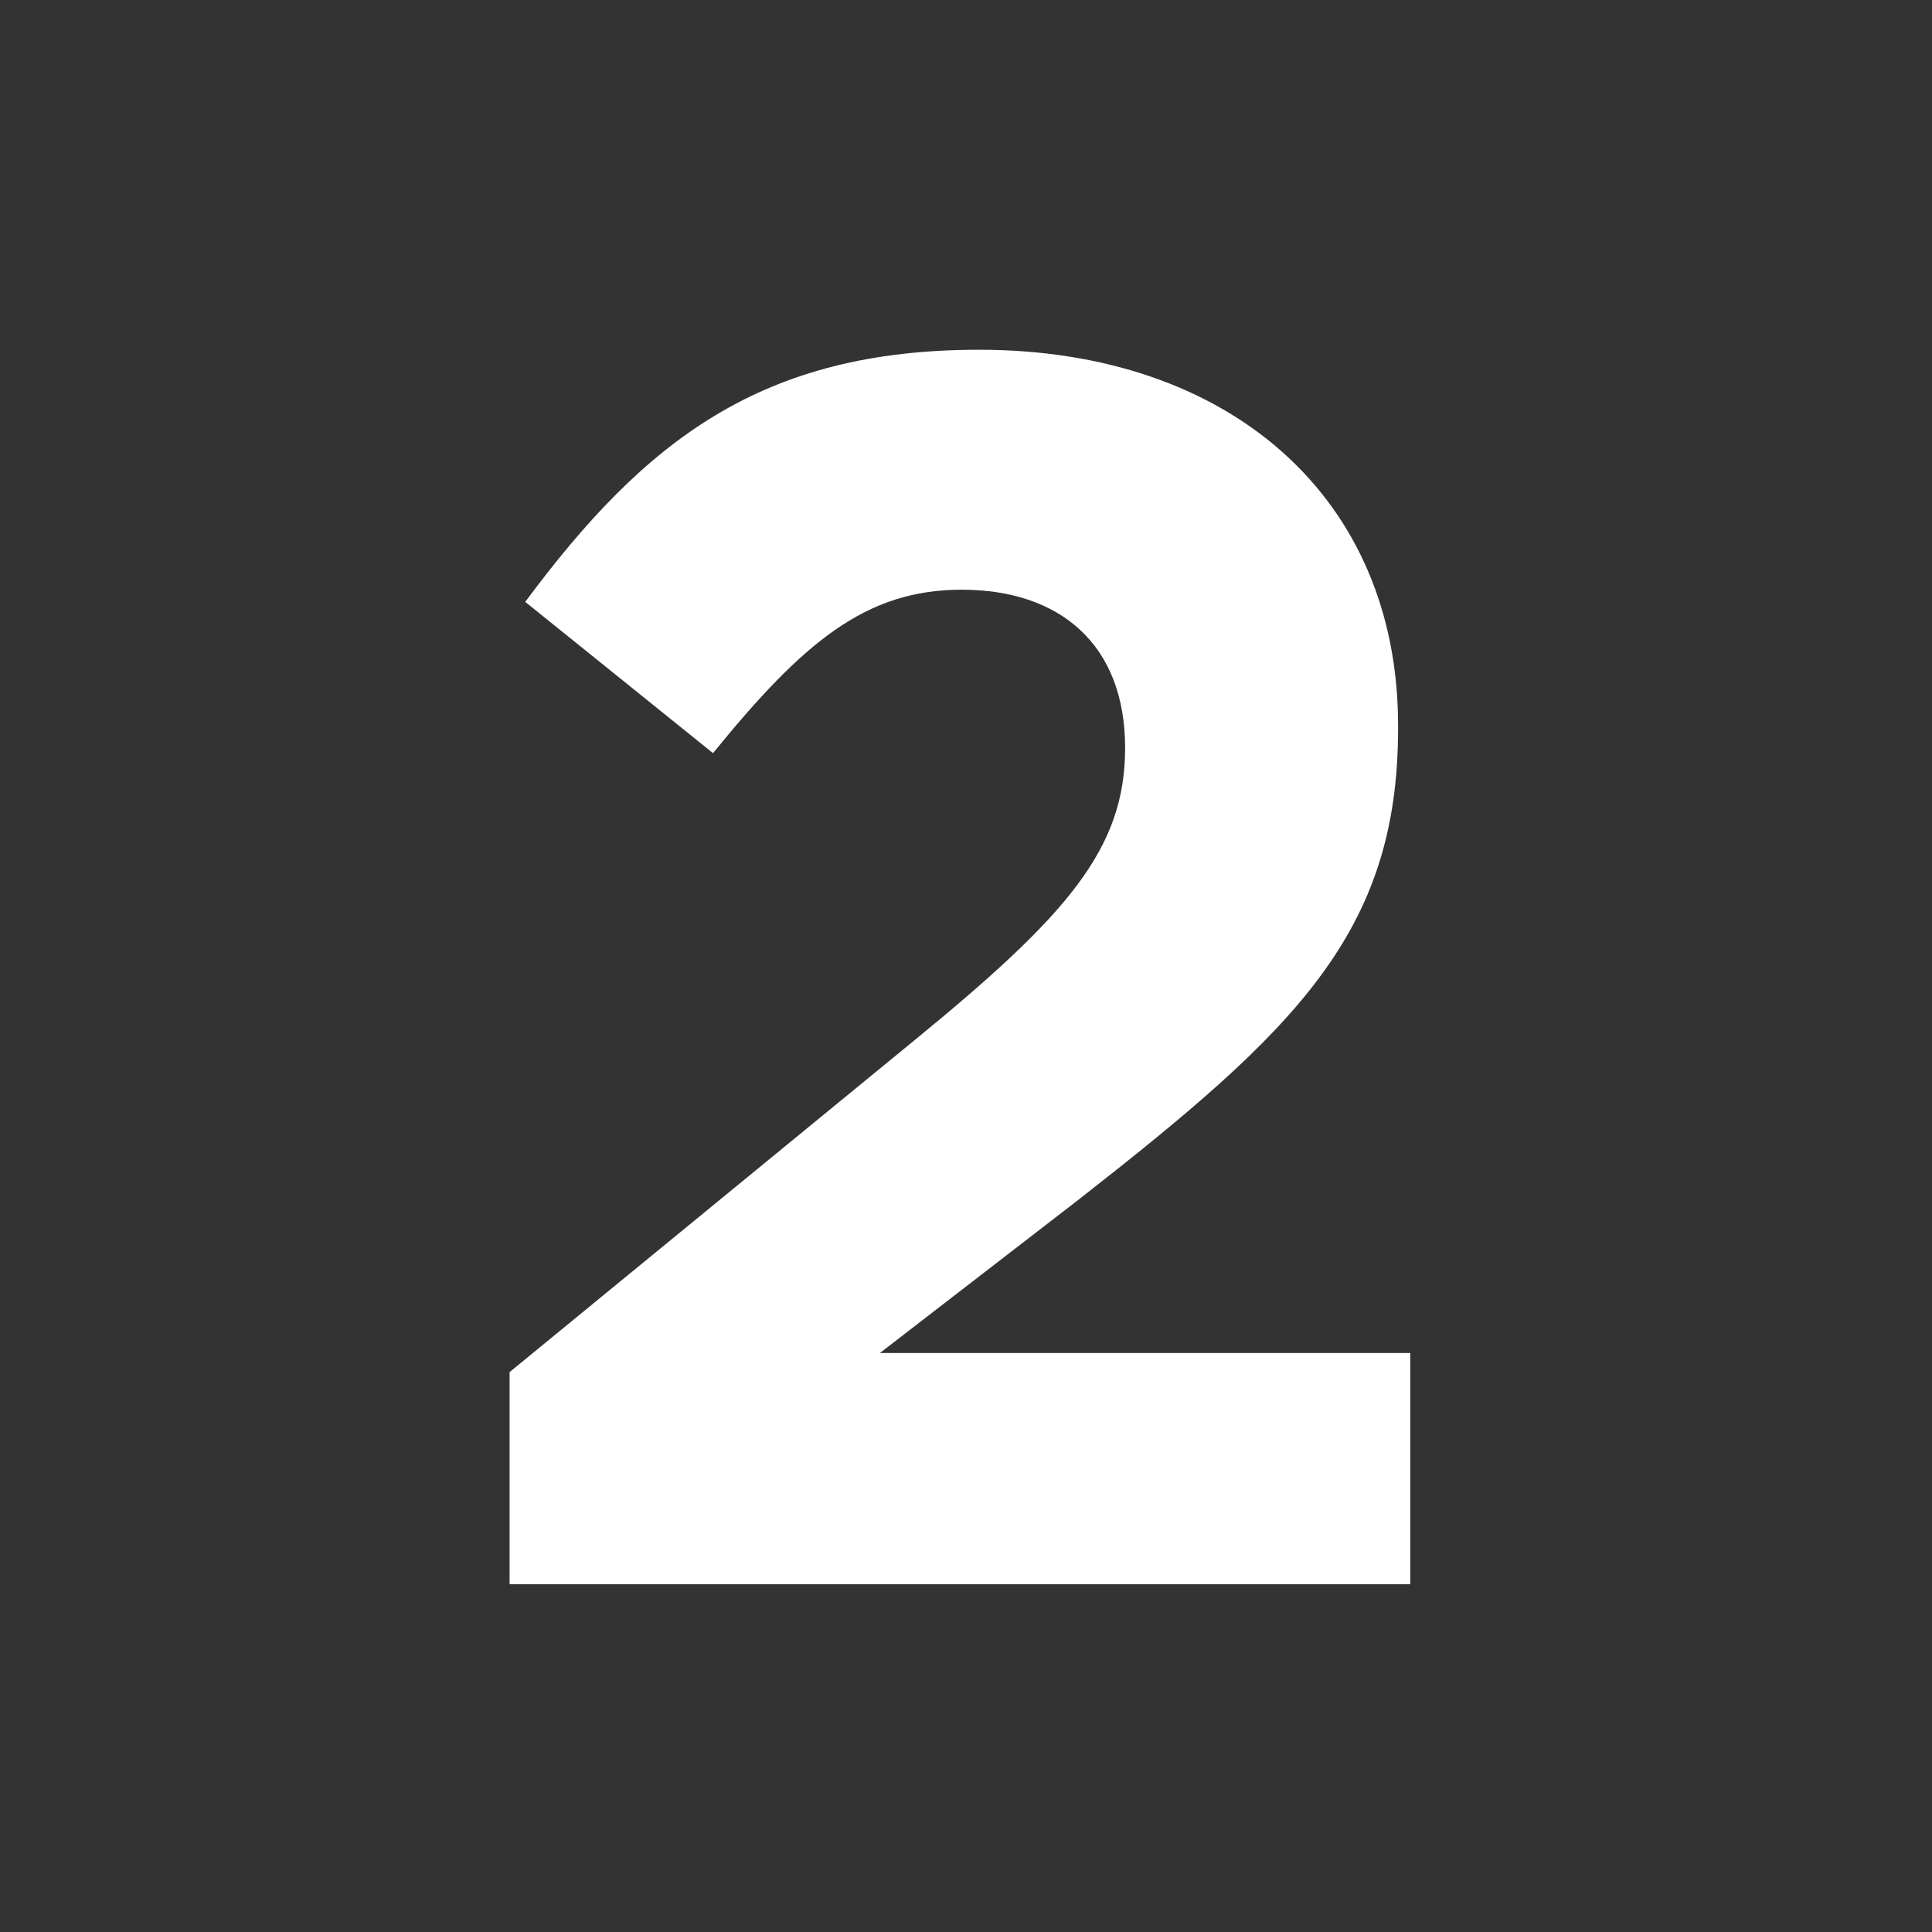 <svg viewBox="0 0 100 100" height="100" width="100" xmlns="http://www.w3.org/2000/svg">
  <rect x="0" y="0" width="100" height="100" fill="#333333" stroke="none"/>
  <defs>
    <style>
      .cls-1 {
        fill: #fff;
        fill-rule: evenodd;
      }
    </style>
  </defs>
  <path d="M26.376,82H72.994V70.031H45.545l10.26-7.92c11.16-8.73,16.559-13.769,16.559-24.389v-0.18c0-11.789-8.73-19.439-21.689-19.439-11.25,0-17.279,4.68-23.489,13.05l9.72,7.83c4.68-5.76,7.92-8.46,12.87-8.46,5.04,0,8.46,2.79,8.46,8.19,0,5.22-2.97,8.64-10.889,15.119L26.376,71.02V82Z" class="cls-1" data-name="2" id="_2"></path>
</svg>
